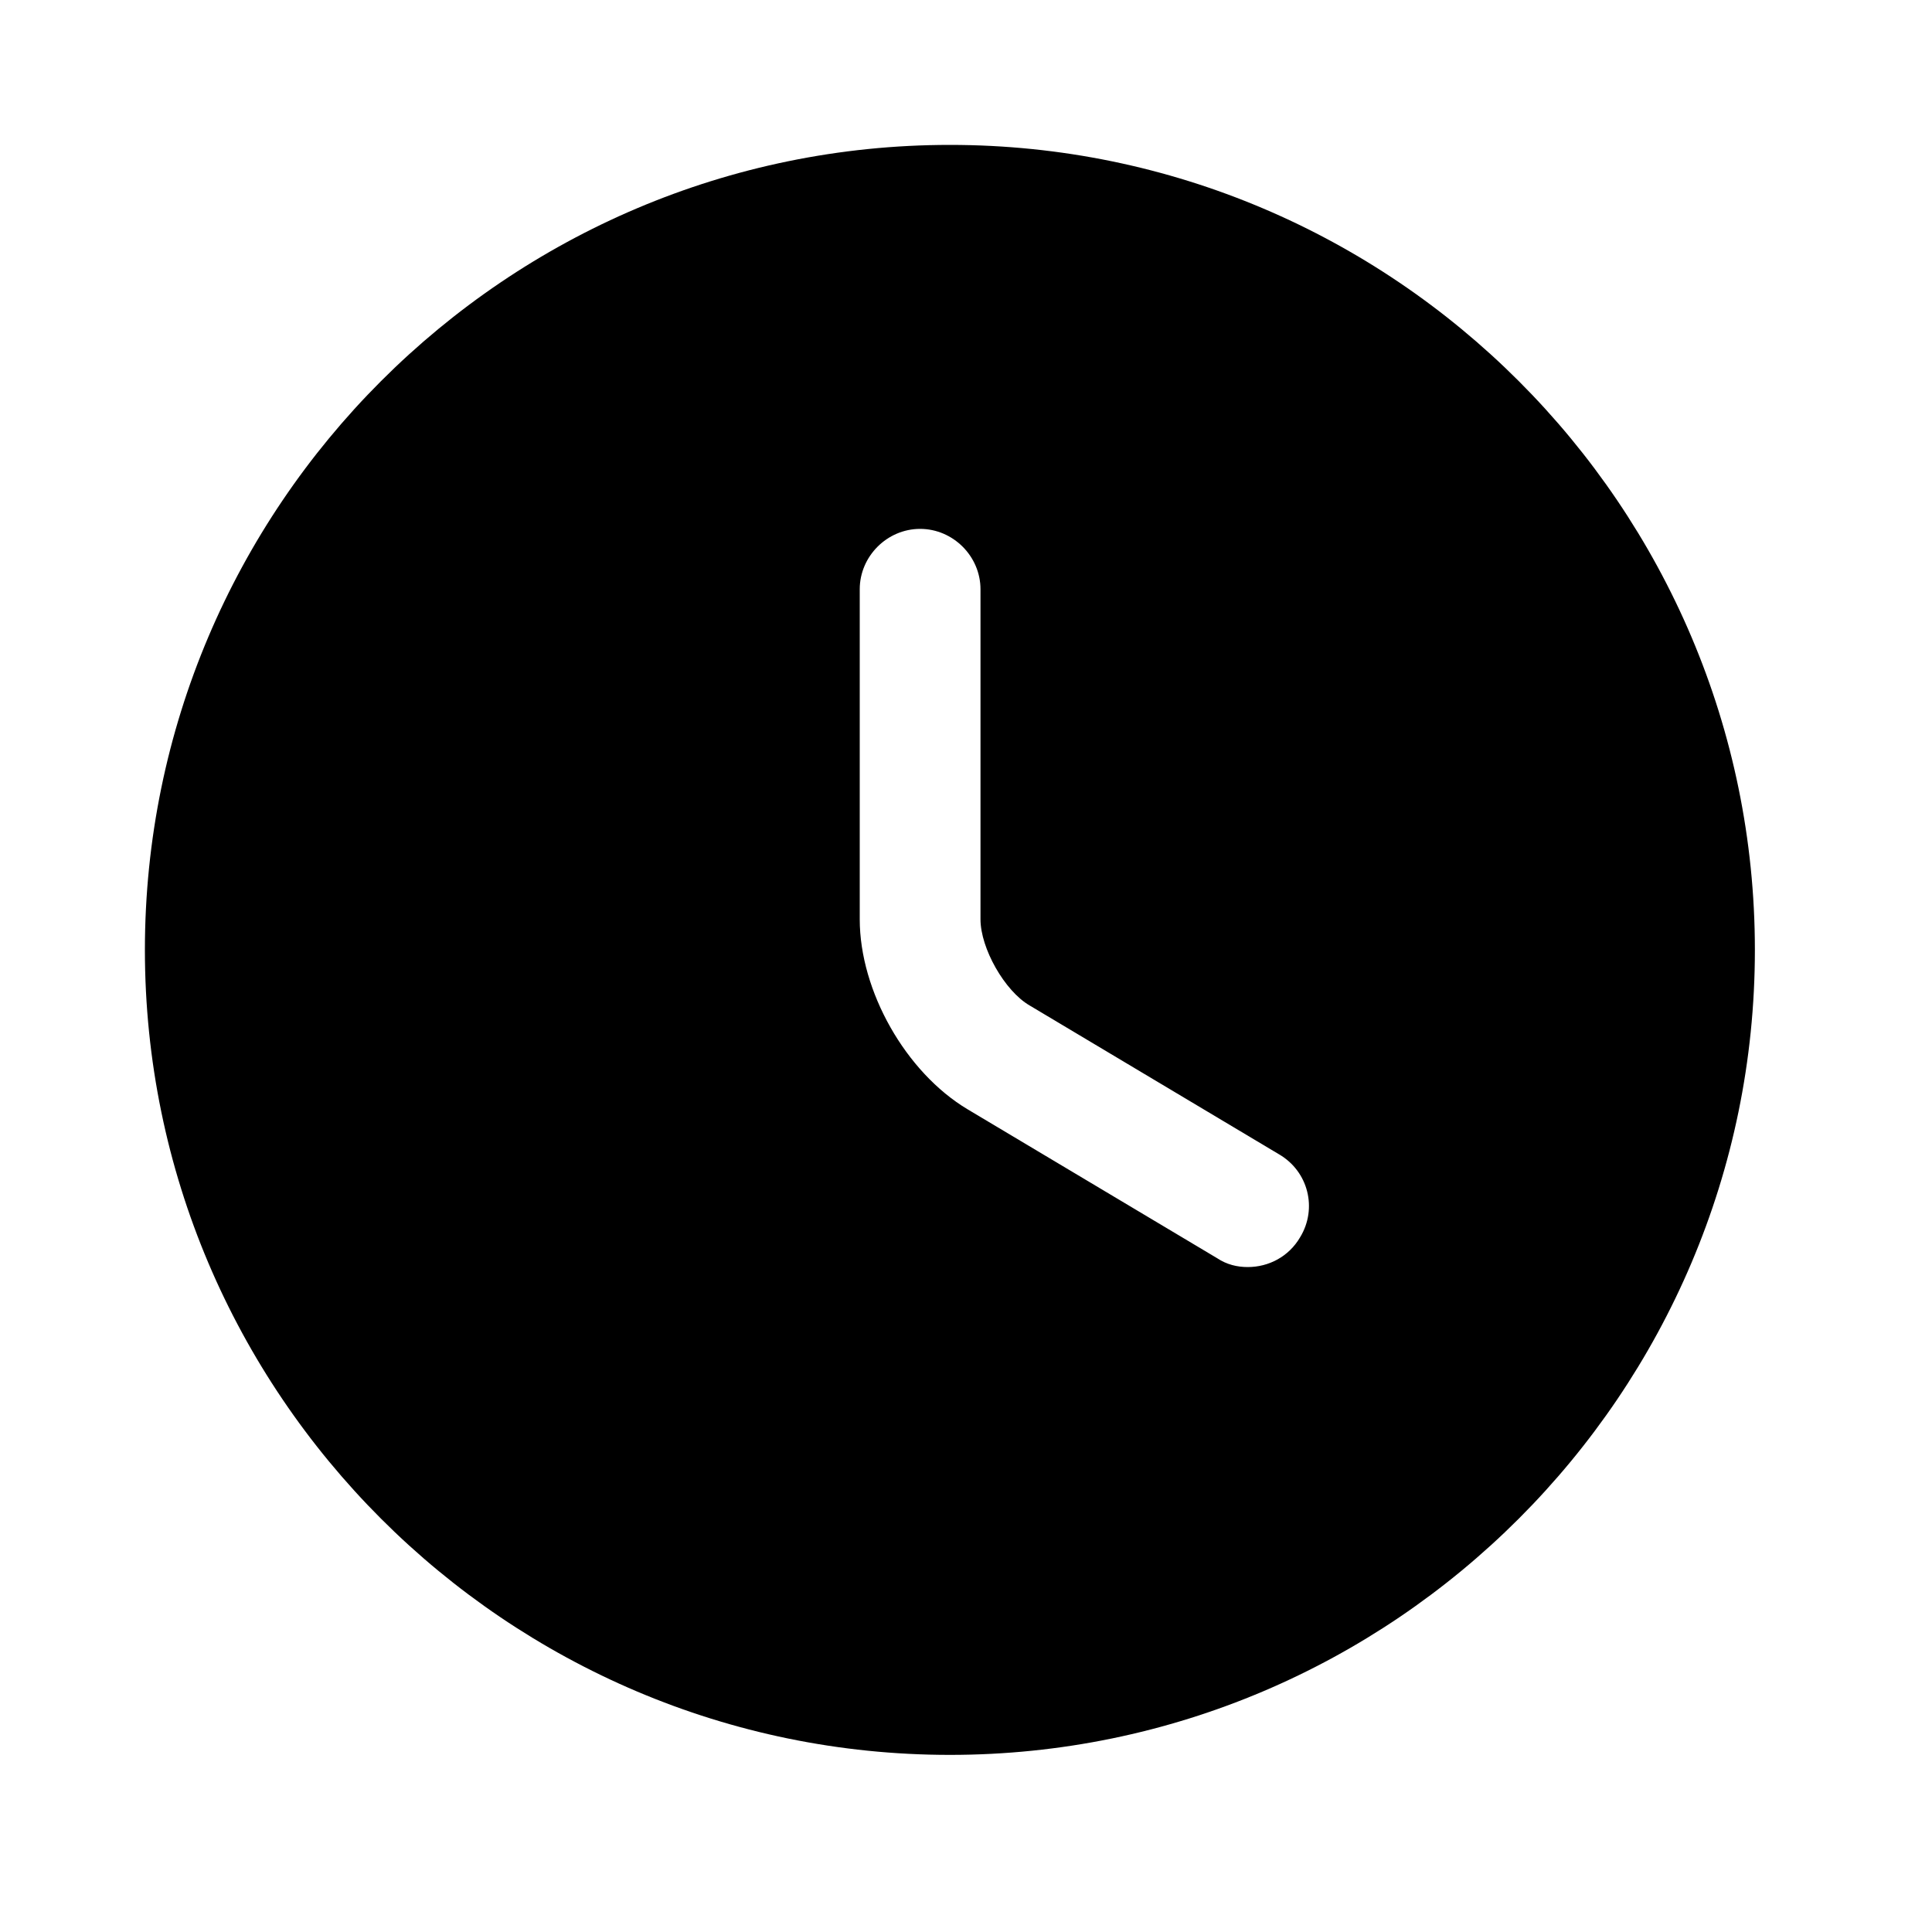 <svg width="40" height="40" viewBox="0 0 40 40" fill="none" xmlns="http://www.w3.org/2000/svg">
<path d="M19.667 3C10.483 3 3 10.483 3 19.667C3 28.85 10.483 36.333 19.667 36.333C28.85 36.333 36.333 28.85 36.333 19.667C36.333 10.483 28.85 3 19.667 3ZM26.917 25.617C26.683 26.017 26.267 26.233 25.833 26.233C25.617 26.233 25.4 26.183 25.2 26.05L20.033 22.967C18.75 22.2 17.8 20.517 17.8 19.033V12.2C17.8 11.517 18.367 10.95 19.05 10.95C19.733 10.95 20.3 11.517 20.3 12.2V19.033C20.3 19.633 20.8 20.517 21.317 20.817L26.483 23.9C27.083 24.25 27.283 25.017 26.917 25.617Z" fill="black"/>
</svg>
